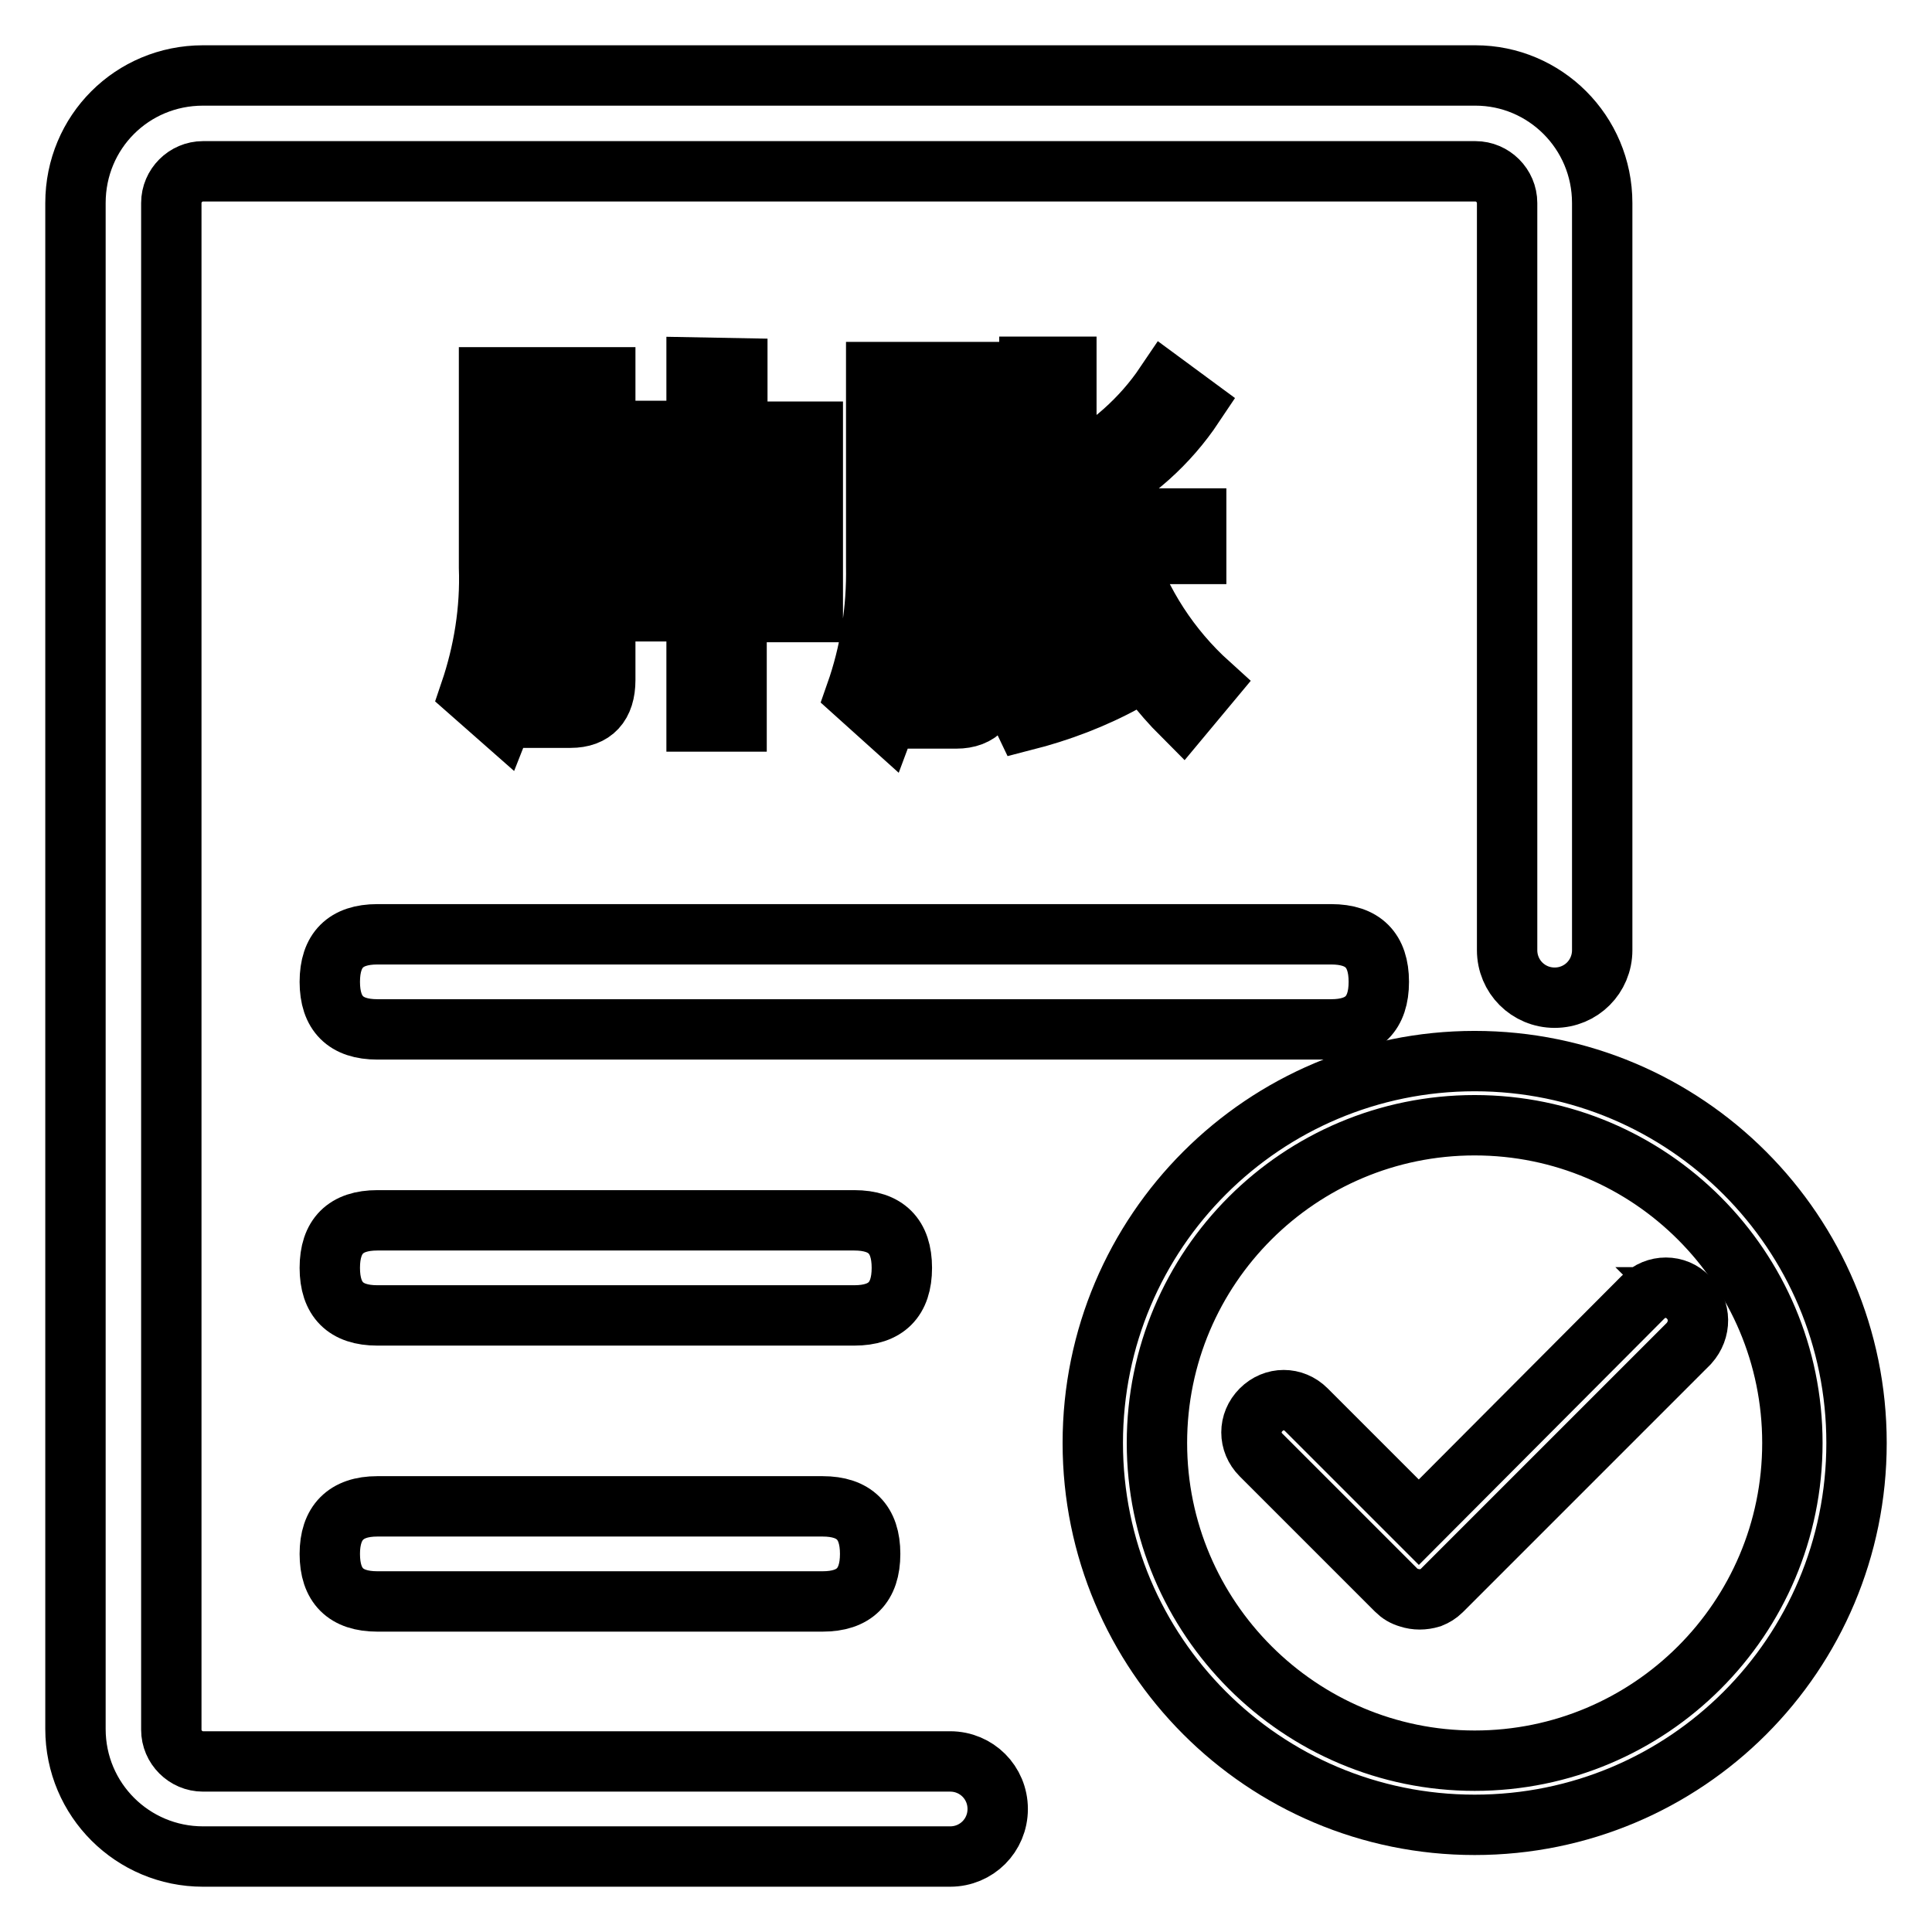<?xml version="1.0" encoding="utf-8"?>
<!-- Svg Vector Icons : http://www.onlinewebfonts.com/icon -->
<!DOCTYPE svg PUBLIC "-//W3C//DTD SVG 1.1//EN" "http://www.w3.org/Graphics/SVG/1.1/DTD/svg11.dtd">
<svg version="1.1" xmlns="http://www.w3.org/2000/svg" xmlns:xlink="http://www.w3.org/1999/xlink" x="0px" y="0px" viewBox="0 0 256 256" enable-background="new 0 0 256 256" xml:space="preserve">
<g> <path stroke-width="8" fill-opacity="0" stroke="#000000"  d="M66.5,95.4l-4.2-3.7c1.8-5.3,2.7-10.9,2.5-16.5V50h15.4v40.1c0,3.3-1.6,5-4.6,5h-4.2L70,90.2 c1.4,0,2.7,0.2,3.9,0.2c1.2,0,1.1-0.8,1.1-2.2v-9.4h-5C69.7,84.5,68.6,90.1,66.5,95.4z M75.2,55H70v7.2h5.2V55z M70,74.1h5.2v-7.1 H70V74.1z M97.7,48.8v8.4h10v23.9h-5v-2.1h-5.1v16.6h-5.3V78.9h-4.8V81h-4.9V57.1h9.7v-8.4L97.7,48.8z M92.3,74.1v-12h-4.8V74 L92.3,74.1z M102.6,74.1v-12h-5V74L102.6,74.1z M117.4,95.5l-4-3.6c1.9-5.4,2.8-11.1,2.7-16.9V49.3h15.3v40.5 c0,3.6-1.6,5.4-4.7,5.4H123l-1.3-4.8c1.1,0.2,2.3,0.2,3.4,0.3c0.9,0,1.4-0.9,1.4-2.6v-9.9h-5.8C120.7,84.1,119.5,89.9,117.4,95.5z  M126.6,54.3h-5.7v7.2h5.7V54.3z M120.9,73.2h5.7v-7h-5.7V73.2z M141.4,73.2v15.6c2.4-0.8,4.6-1.8,6.8-3l0.9,4.5 c-4.2,2.3-8.7,4-13.4,5.2l-2.2-4.6c1.9-0.5,2.8-1.4,2.8-2.4V73.4h-3.7v-4.7h3.8V48.6h4.9v20.1h17.2v4.7h-9.5 c2.2,6.6,6,12.5,11.2,17.2l-3.5,4.2c-5.9-5.9-10.1-13.2-12.2-21.3L141.4,73.2z M158.2,53.7c-3.4,5.1-8,9.2-13.4,12l-2.7-3.8 c4.9-2.6,9.2-6.4,12.3-11L158.2,53.7z"/> <path stroke-width="8" fill-opacity="0" stroke="#000000"  d="M50,161.7h63.2c4.2,0,6.3,2.1,6.3,6.3l0,0c0,4.2-2.1,6.3-6.3,6.3H50c-4.2,0-6.3-2.1-6.3-6.3l0,0 C43.7,163.8,45.8,161.7,50,161.7z"/> <path stroke-width="8" fill-opacity="0" stroke="#000000"  d="M50,199.6h59c4.2,0,6.3,2.1,6.3,6.3l0,0c0,4.2-2.1,6.3-6.3,6.3H50c-4.2,0-6.3-2.1-6.3-6.3l0,0 C43.7,201.8,45.8,199.6,50,199.6z"/> <path stroke-width="8" fill-opacity="0" stroke="#000000"  d="M50,123.8h126.4c4.2,0,6.3,2.1,6.3,6.3l0,0c0,4.2-2.1,6.3-6.3,6.3H50c-4.2,0-6.3-2.1-6.3-6.3l0,0 C43.7,125.9,45.8,123.8,50,123.8z"/> <path stroke-width="8" fill-opacity="0" stroke="#000000"  d="M212.3,26.9v99c0,3.5-2.8,6.3-6.3,6.3c-3.5,0-6.3-2.8-6.3-6.3v-99c0-2.3-1.9-4.2-4.2-4.2H26.9 c-2.3,0-4.2,1.9-4.2,4.2v202.3c0,2.3,1.9,4.2,4.2,4.2h99c3.5,0,6.3,2.8,6.3,6.3s-2.8,6.3-6.3,6.3l0,0h-99 c-9.3,0-16.9-7.5-16.9-16.9V26.9C10,17.5,17.5,10,26.9,10h168.6C204.7,10,212.3,17.5,212.3,26.9z"/> <path stroke-width="8" fill-opacity="0" stroke="#000000"  d="M195.4,149.1c23.3,0,42.1,18.9,42.1,42.1c0,23.3-18.9,42.1-42.1,42.1s-42.1-18.9-42.1-42.1 C153.3,167.9,172.2,149.1,195.4,149.1 M195.4,140.6c-27.9,0-50.6,22.6-50.6,50.6c0,27.9,22.6,50.6,50.6,50.6s50.6-22.6,50.6-50.6 C246,163.3,223.4,140.6,195.4,140.6z"/> <path stroke-width="8" fill-opacity="0" stroke="#000000"  d="M223.7,171.9c-1.6-1.7-4.3-1.7-6,0c0,0,0,0,0,0L188,201.7l-14.9-14.9c-1.7-1.7-4.3-1.7-6,0s-1.7,4.3,0,6 l17.9,17.9c0.5,0.5,1,0.8,1.7,1c0.9,0.3,1.9,0.3,2.9,0c0.5-0.2,1-0.5,1.4-0.9l32.8-32.8C225.4,176.2,225.4,173.6,223.7,171.9 C223.8,171.9,223.8,171.9,223.7,171.9L223.7,171.9z"/></g>
</svg>
